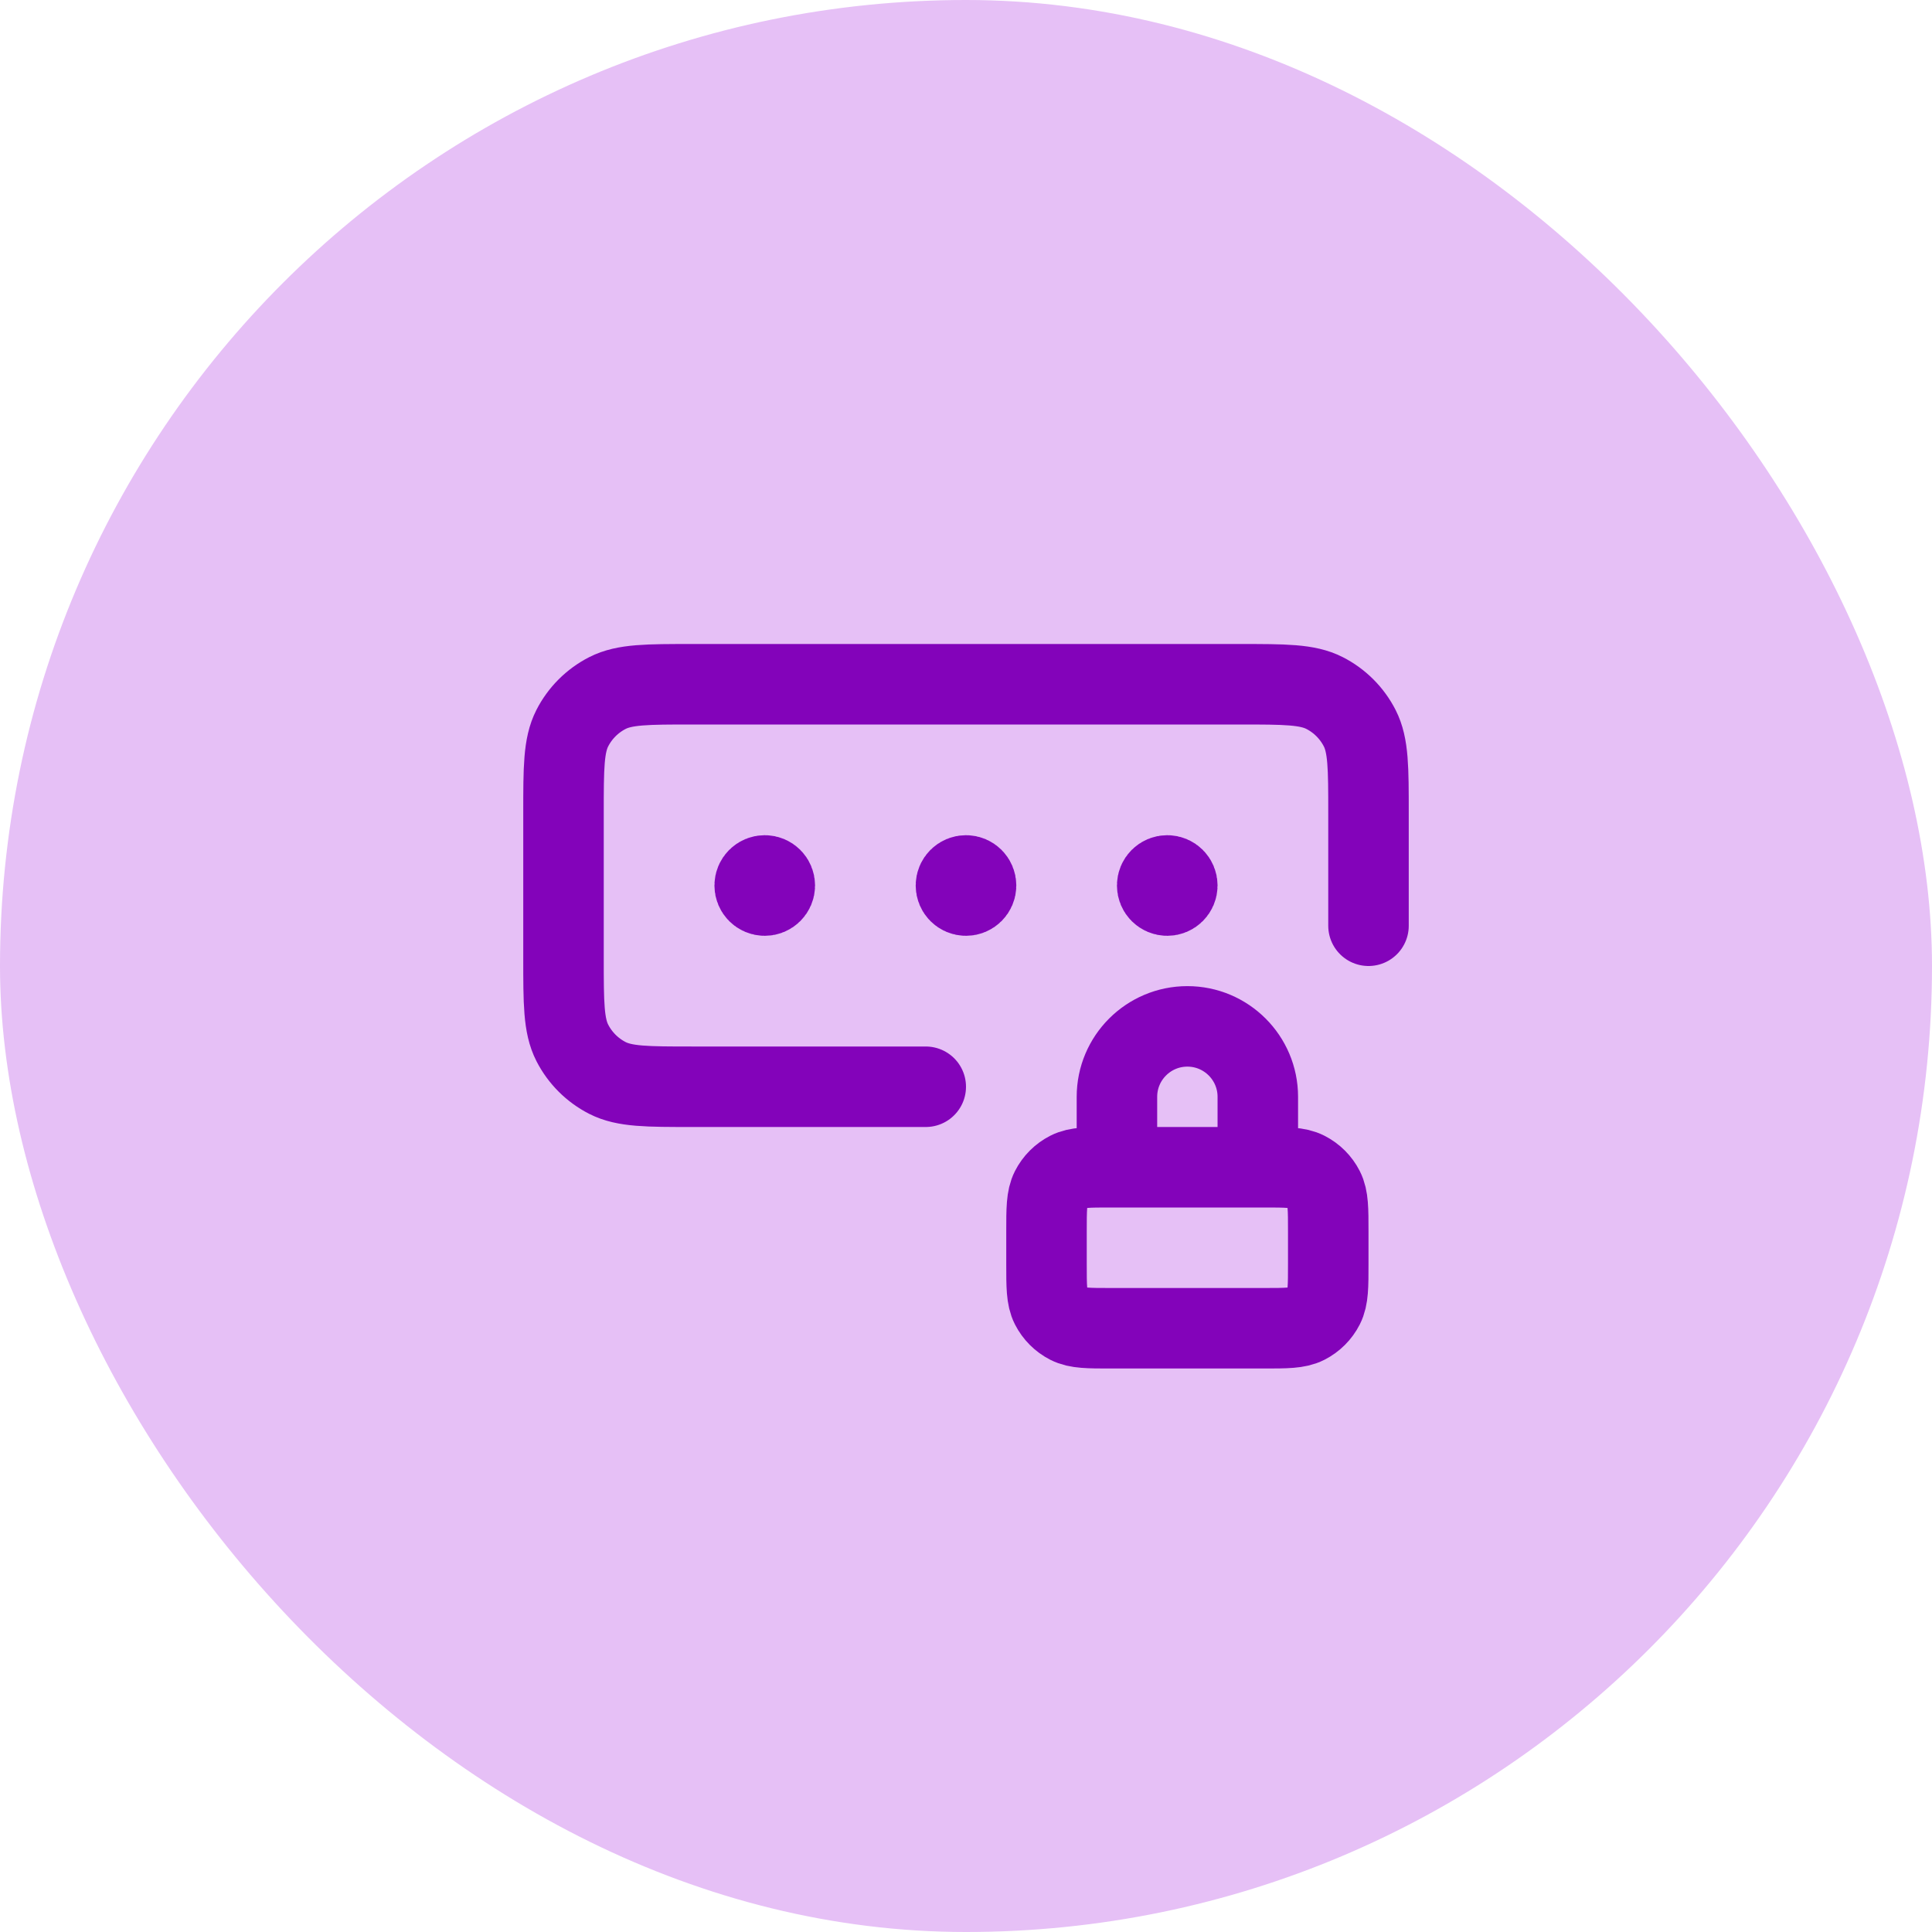 <svg width="48" height="48" viewBox="0 0 48 48" fill="none" xmlns="http://www.w3.org/2000/svg">
<rect width="48" height="48" rx="24" fill="#E6C0F6"/>
<path d="M34 23V20.2C34 19.08 34 18.52 33.782 18.092C33.59 17.716 33.284 17.41 32.908 17.218C32.48 17 31.92 17 30.8 17H17.2C16.08 17 15.52 17 15.092 17.218C14.716 17.41 14.41 17.716 14.218 18.092C14 18.52 14 19.08 14 20.2V23.8C14 24.92 14 25.48 14.218 25.908C14.41 26.284 14.716 26.59 15.092 26.782C15.52 27 16.08 27 17.2 27H23M24 22H24.005M29 22H29.005M19 22H19.005M31.25 29V27.25C31.25 26.284 30.466 25.5 29.5 25.5C28.534 25.5 27.75 26.284 27.75 27.25V29M24.25 22C24.25 22.138 24.138 22.25 24 22.25C23.862 22.25 23.75 22.138 23.75 22C23.75 21.862 23.862 21.75 24 21.75C24.138 21.75 24.25 21.862 24.25 22ZM29.25 22C29.25 22.138 29.138 22.25 29 22.25C28.862 22.25 28.75 22.138 28.75 22C28.75 21.862 28.862 21.75 29 21.75C29.138 21.75 29.25 21.862 29.25 22ZM19.25 22C19.25 22.138 19.138 22.25 19 22.25C18.862 22.25 18.75 22.138 18.75 22C18.75 21.862 18.862 21.75 19 21.75C19.138 21.75 19.25 21.862 19.25 22ZM27.6 33H31.4C31.96 33 32.24 33 32.454 32.891C32.642 32.795 32.795 32.642 32.891 32.454C33 32.24 33 31.96 33 31.4V30.6C33 30.04 33 29.76 32.891 29.546C32.795 29.358 32.642 29.205 32.454 29.109C32.24 29 31.96 29 31.4 29H27.6C27.04 29 26.76 29 26.546 29.109C26.358 29.205 26.205 29.358 26.109 29.546C26 29.76 26 30.04 26 30.6V31.4C26 31.96 26 32.24 26.109 32.454C26.205 32.642 26.358 32.795 26.546 32.891C26.76 33 27.04 33 27.6 33Z" stroke="#8303BA" stroke-width="2" stroke-linecap="round" stroke-linejoin="round"/>
</svg>
